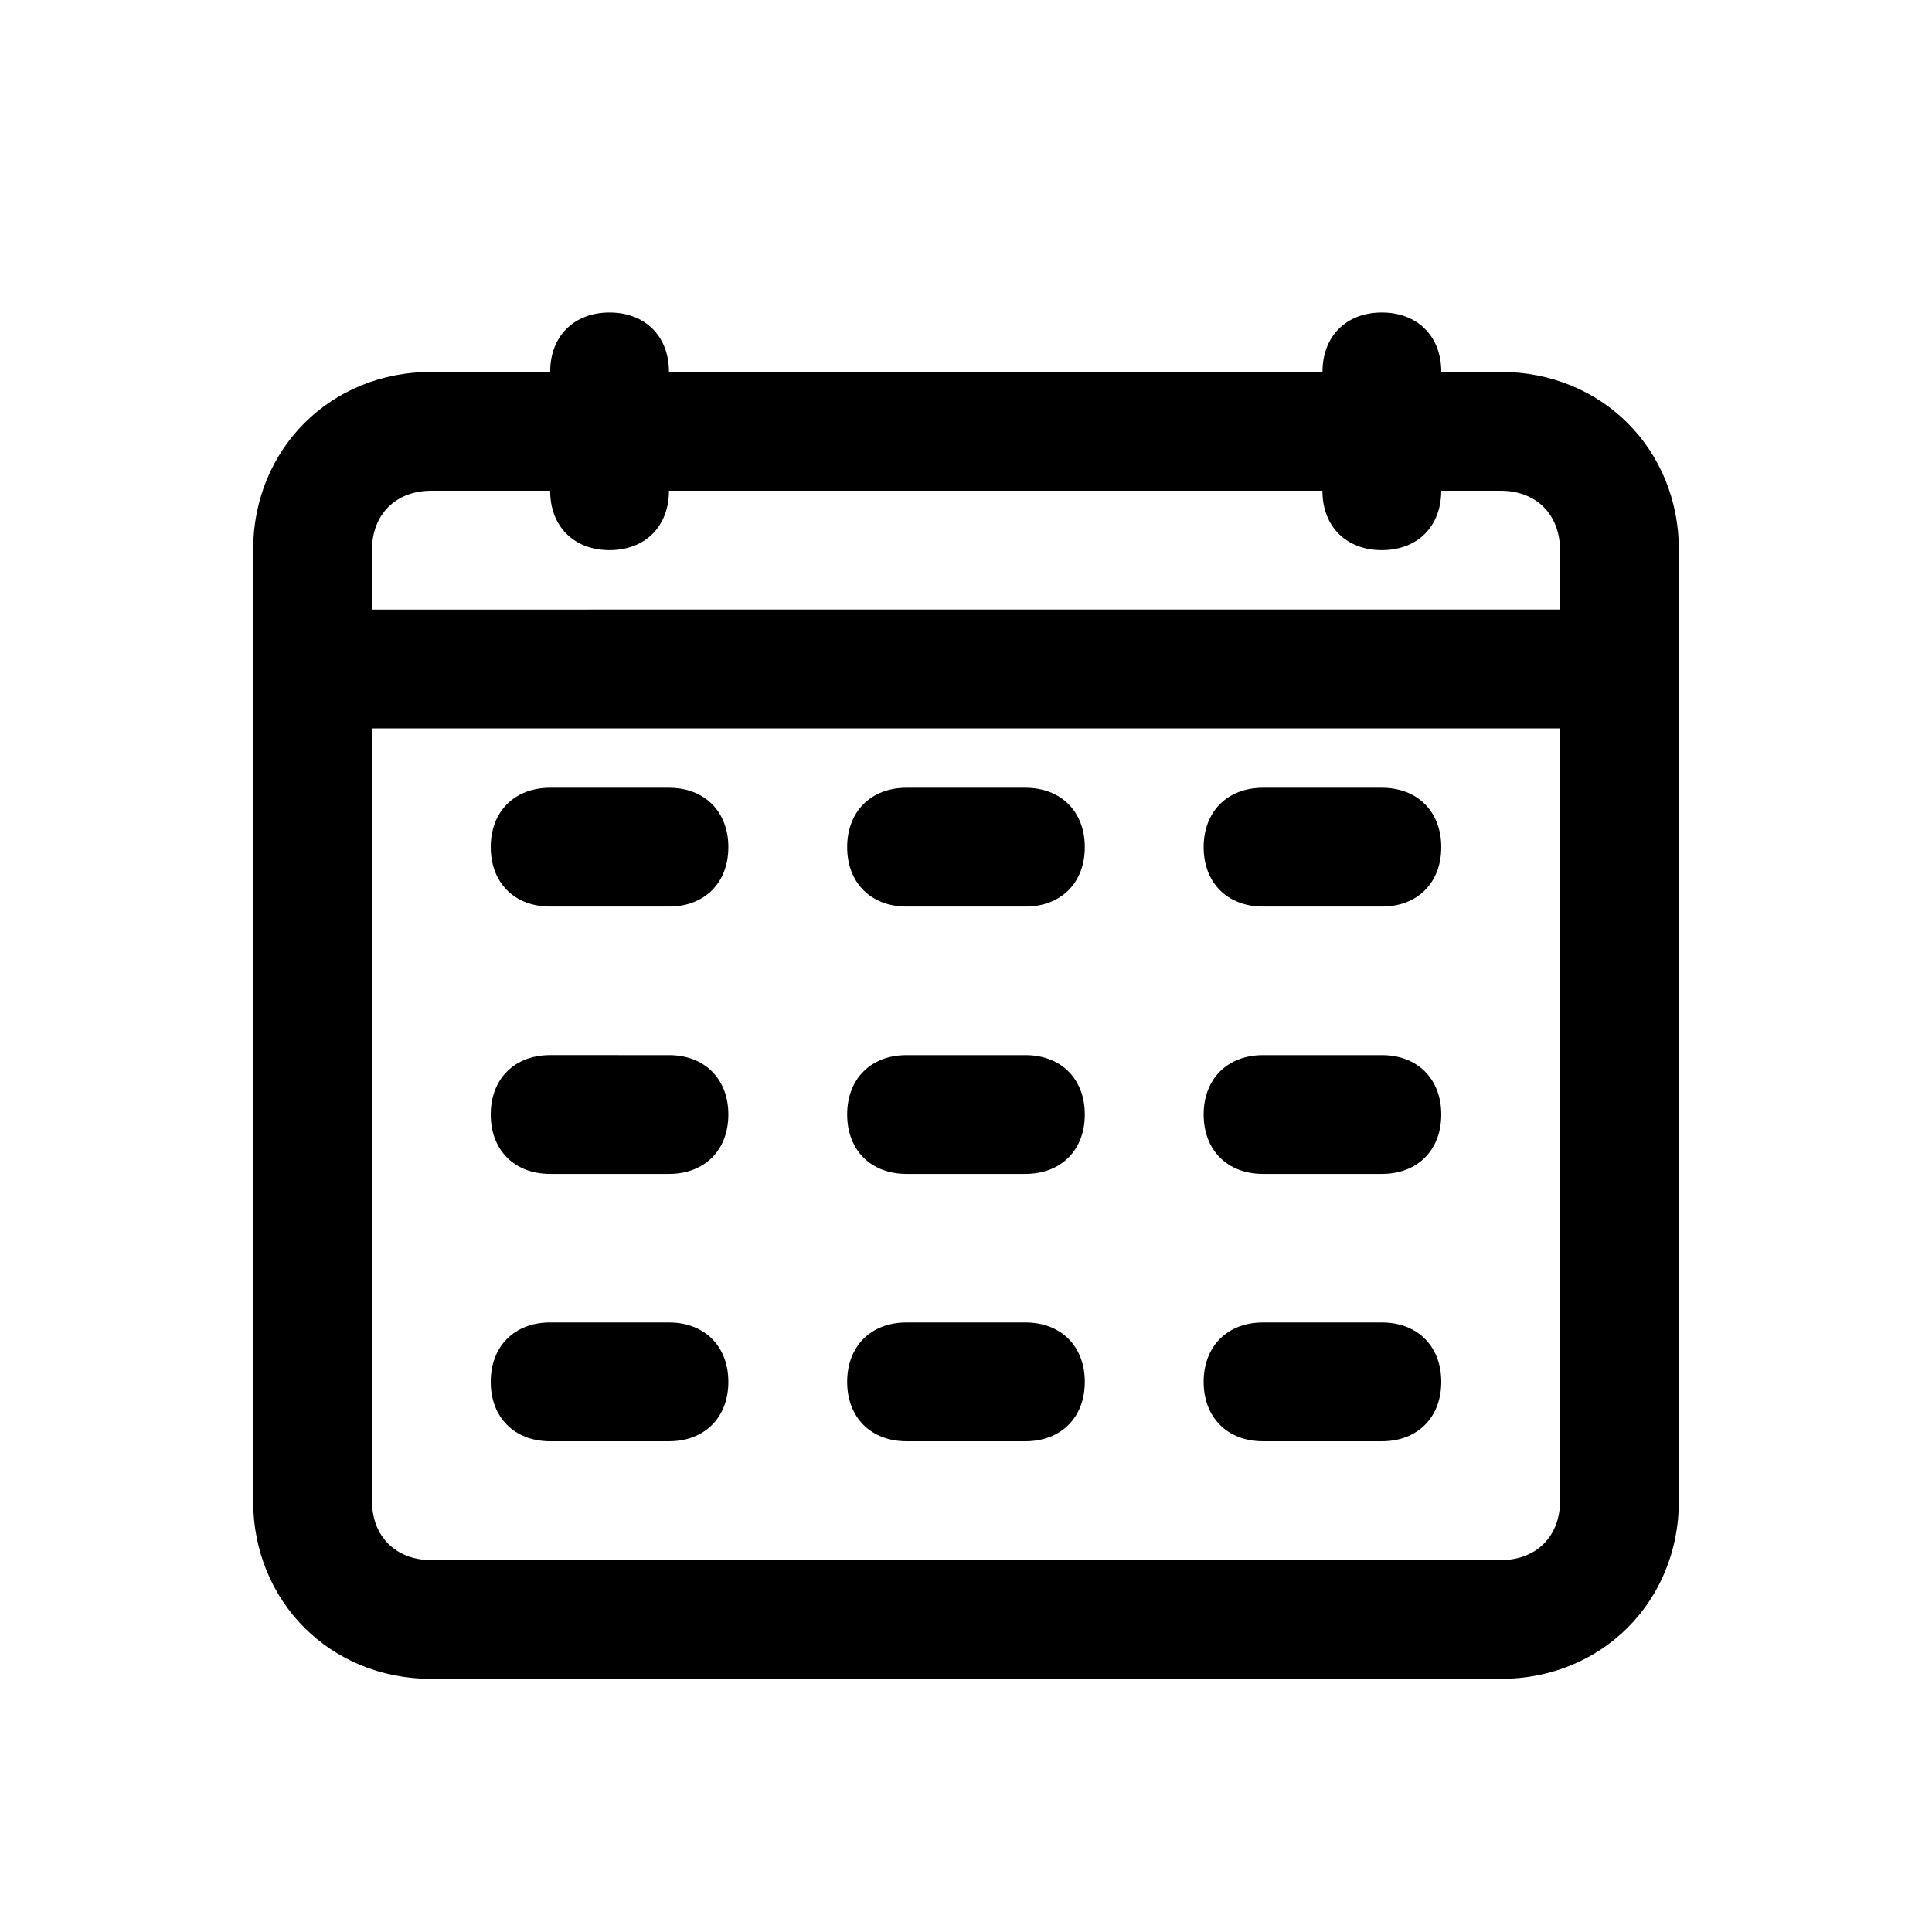 <?xml version="1.0" encoding="UTF-8"?>
<!-- Uploaded to: SVG Repo, www.svgrepo.com, Generator: SVG Repo Mixer Tools -->
<svg fill="#000000" width="800px" height="800px" version="1.1" viewBox="144 144 512 512" xmlns="http://www.w3.org/2000/svg">
 <g>
  <path d="m541.7 242.56h-15.742c0-9.445-6.297-15.742-15.742-15.742-9.445 0-15.742 6.297-15.742 15.742h-173.19c0-9.445-6.297-15.742-15.742-15.742-9.449-0.004-15.746 6.297-15.746 15.742h-31.488c-26.762 0-47.23 20.465-47.23 47.23v251.9c0 26.766 20.469 47.23 47.23 47.23h283.39c26.766 0 47.23-20.469 47.23-47.23v-251.9c0-26.766-20.465-47.23-47.23-47.23zm15.742 299.14c0 9.445-6.297 15.742-15.742 15.742h-283.39c-9.445 0-15.742-6.297-15.742-15.742v-204.67h314.88zm-314.88-236.16v-15.746c0-9.445 6.297-15.742 15.742-15.742h31.488c0 9.445 6.297 15.742 15.742 15.742s15.742-6.297 15.742-15.742h173.18c0 9.445 6.297 15.742 15.742 15.742 9.445 0 15.742-6.297 15.742-15.742h15.742c9.445 0 15.742 6.297 15.742 15.742v15.742z"/>
  <path d="m478.72 384.25h31.488c9.445 0 15.742-6.297 15.742-15.742 0-9.445-6.297-15.742-15.742-15.742h-31.488c-9.445 0-15.742 6.297-15.742 15.742 0 9.445 6.297 15.742 15.742 15.742z"/>
  <path d="m384.25 384.25h31.488c9.445 0 15.742-6.297 15.742-15.742 0-9.445-6.297-15.742-15.742-15.742h-31.488c-9.445 0-15.742 6.297-15.742 15.742 0 9.445 6.297 15.742 15.742 15.742z"/>
  <path d="m289.79 384.25h31.488c9.445 0 15.742-6.297 15.742-15.742 0-9.445-6.297-15.742-15.742-15.742l-31.488-0.004c-9.445 0-15.742 6.297-15.742 15.742 0 9.449 6.297 15.746 15.742 15.746z"/>
  <path d="m478.72 455.1h31.488c9.445 0 15.742-6.297 15.742-15.742s-6.297-15.742-15.742-15.742h-31.488c-9.445 0-15.742 6.297-15.742 15.742s6.297 15.742 15.742 15.742z"/>
  <path d="m384.25 455.1h31.488c9.445 0 15.742-6.297 15.742-15.742s-6.297-15.742-15.742-15.742h-31.488c-9.445 0-15.742 6.297-15.742 15.742s6.297 15.742 15.742 15.742z"/>
  <path d="m289.79 455.1h31.488c9.445 0 15.742-6.297 15.742-15.742s-6.297-15.742-15.742-15.742l-31.488-0.004c-9.445 0-15.742 6.297-15.742 15.742 0 9.449 6.297 15.746 15.742 15.746z"/>
  <path d="m478.72 525.95h31.488c9.445 0 15.742-6.297 15.742-15.742 0-9.445-6.297-15.742-15.742-15.742h-31.488c-9.445 0-15.742 6.297-15.742 15.742 0 9.445 6.297 15.742 15.742 15.742z"/>
  <path d="m384.25 525.95h31.488c9.445 0 15.742-6.297 15.742-15.742 0-9.445-6.297-15.742-15.742-15.742h-31.488c-9.445 0-15.742 6.297-15.742 15.742 0 9.445 6.297 15.742 15.742 15.742z"/>
  <path d="m289.79 525.95h31.488c9.445 0 15.742-6.297 15.742-15.742 0-9.445-6.297-15.742-15.742-15.742l-31.488-0.004c-9.445 0-15.742 6.297-15.742 15.742 0 9.449 6.297 15.746 15.742 15.746z"/>
 </g>
</svg>